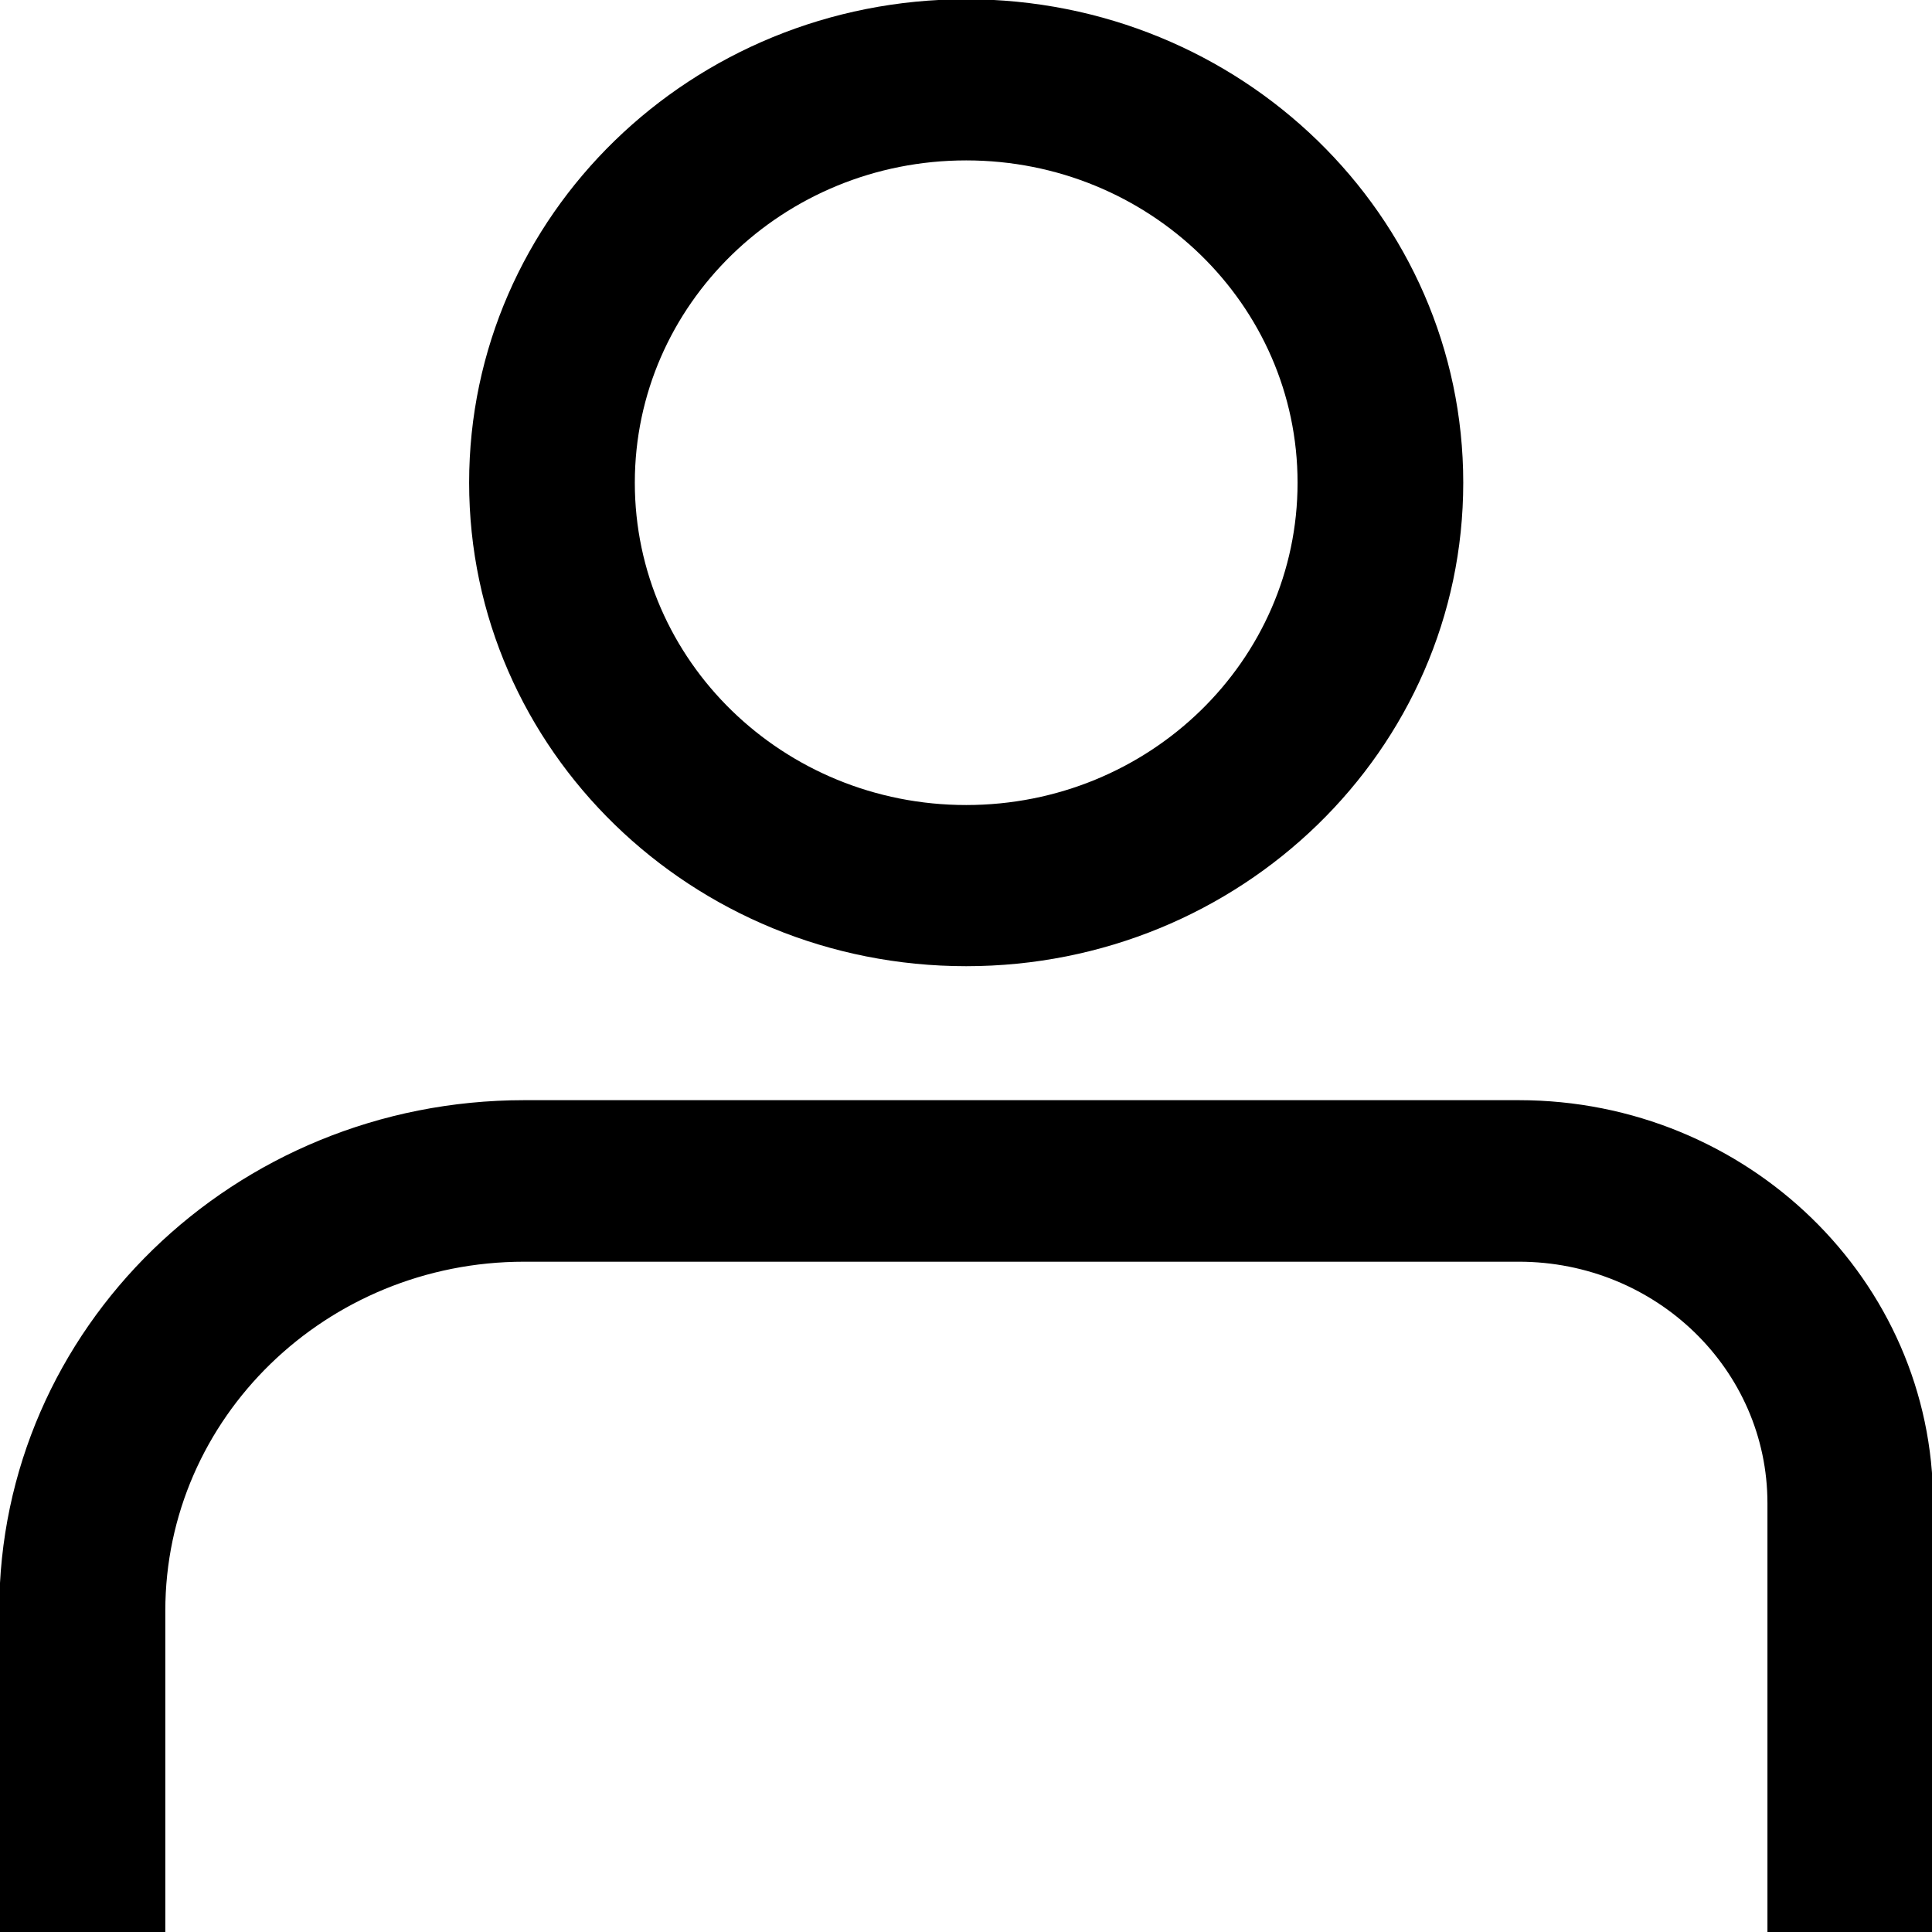 <?xml version="1.0" encoding="utf-8"?>
<!-- Generator: Adobe Illustrator 24.0.0, SVG Export Plug-In . SVG Version: 6.00 Build 0)  -->
<svg version="1.1" id="Layer_1" xmlns="http://www.w3.org/2000/svg" xmlns:xlink="http://www.w3.org/1999/xlink" x="0px" y="0px"
	 viewBox="0 0 511.9 511.9" style="enable-background:new 0 0 511.9 511.9;" xml:space="preserve">
<path d="M256,213.3c48.5,0,87.8-38.2,87.8-85.4S304.5,42.5,256,42.5s-87.8,38.2-87.8,85.4S207.5,213.3,256,213.3z M256,256
	c-72.7,0-131.7-57.3-131.7-128.1S183.2-0.2,256-0.2s131.7,57.3,131.7,128.1S328.7,256,256,256z M43.7,512.1H-0.2v-85.4
	c0-74.7,62.2-135.2,139.1-135.2h263.5c60.6,0,109.8,47.8,109.8,106.7v113.8h-43.9V398.3c0-35.4-29.5-64-65.9-64H138.9
	c-52.5,0-95.1,41.4-95.1,92.5V512.1z"/>
</svg>
